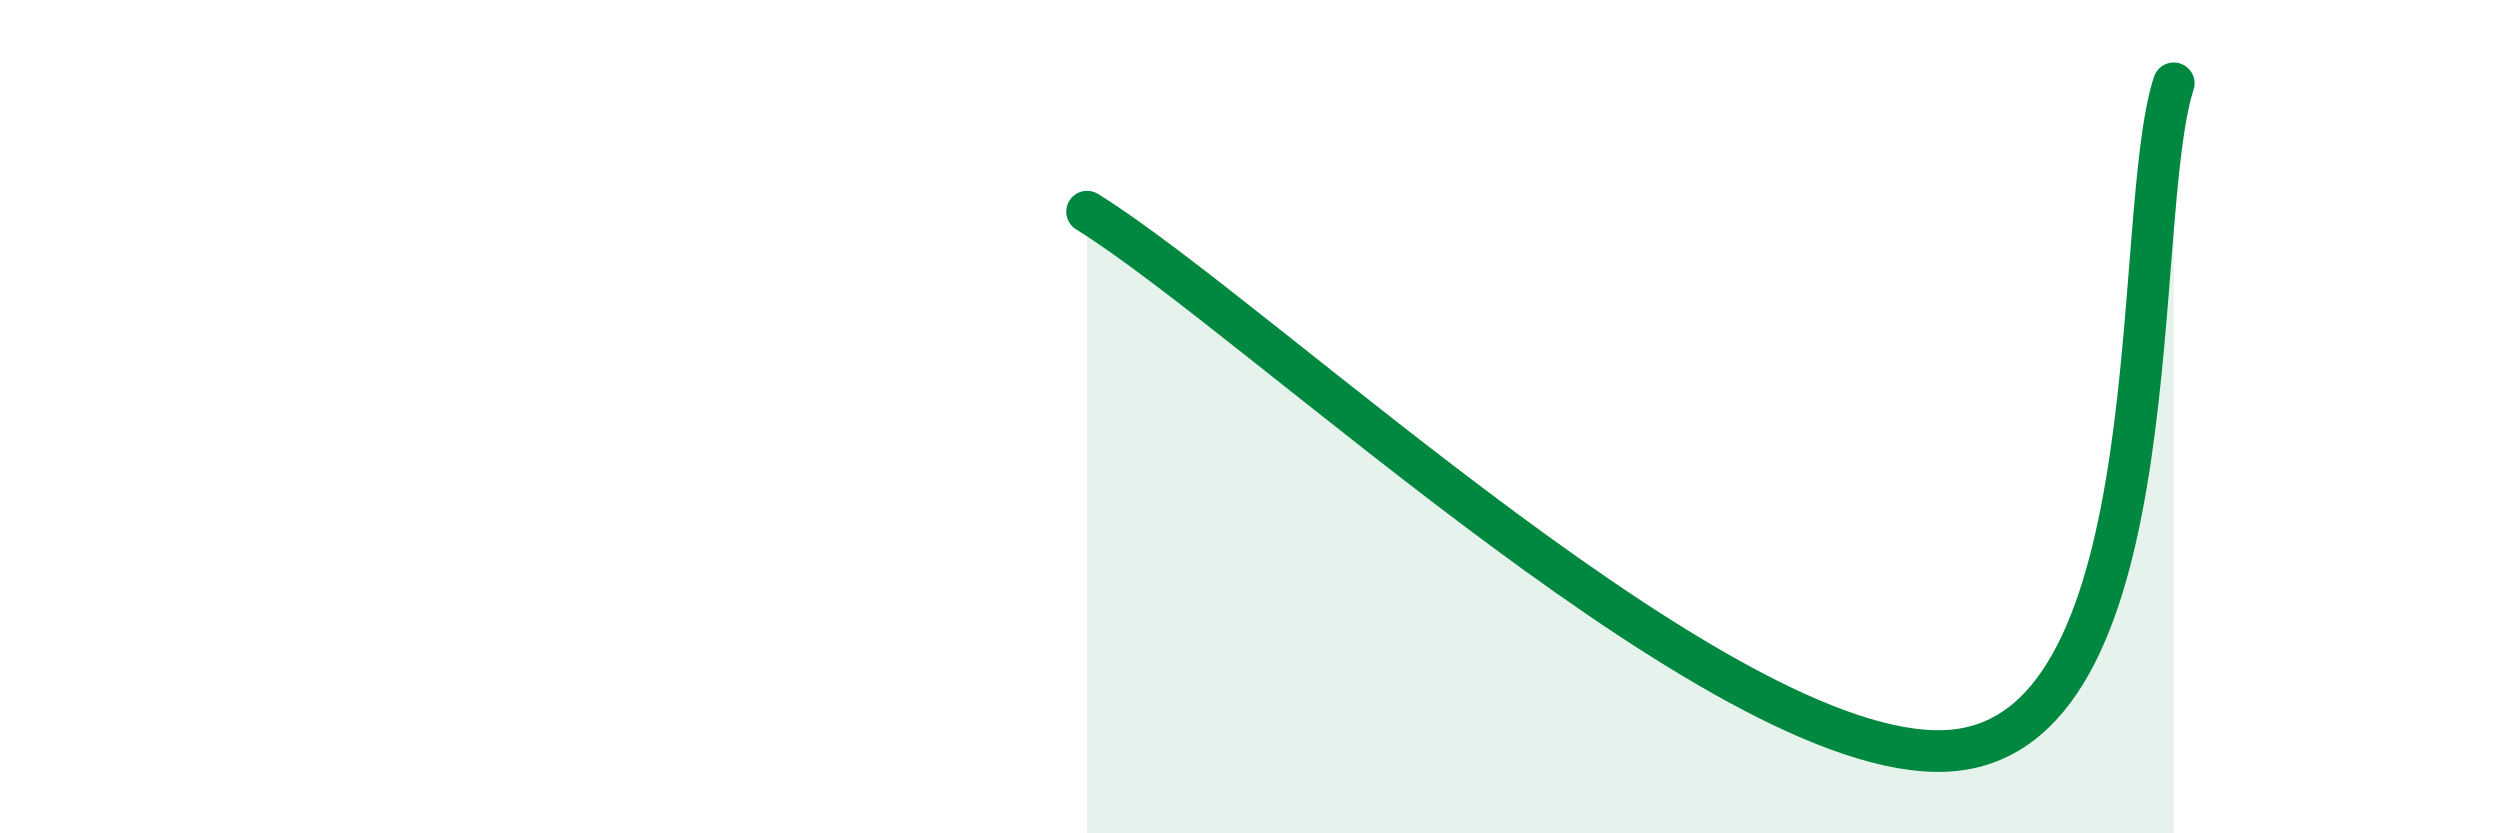 
    <svg width="60" height="20" viewBox="0 0 60 20" xmlns="http://www.w3.org/2000/svg">
      <path
        d="M 26.09,5.08 C 30.26,7.66 41.74,18.62 46.96,18 C 52.18,17.38 51.13,5.2 52.17,2L52.17 20L26.09 20Z"
        fill="#008740"
        opacity="0.1"
        stroke-linecap="round"
        stroke-linejoin="round"
      />
      <path
        d="M 26.09,5.08 C 30.26,7.66 41.74,18.62 46.96,18 C 52.18,17.38 51.13,5.2 52.17,2"
        stroke="#008740"
        stroke-width="1"
        fill="none"
        stroke-linecap="round"
        stroke-linejoin="round"
      />
    </svg>
  